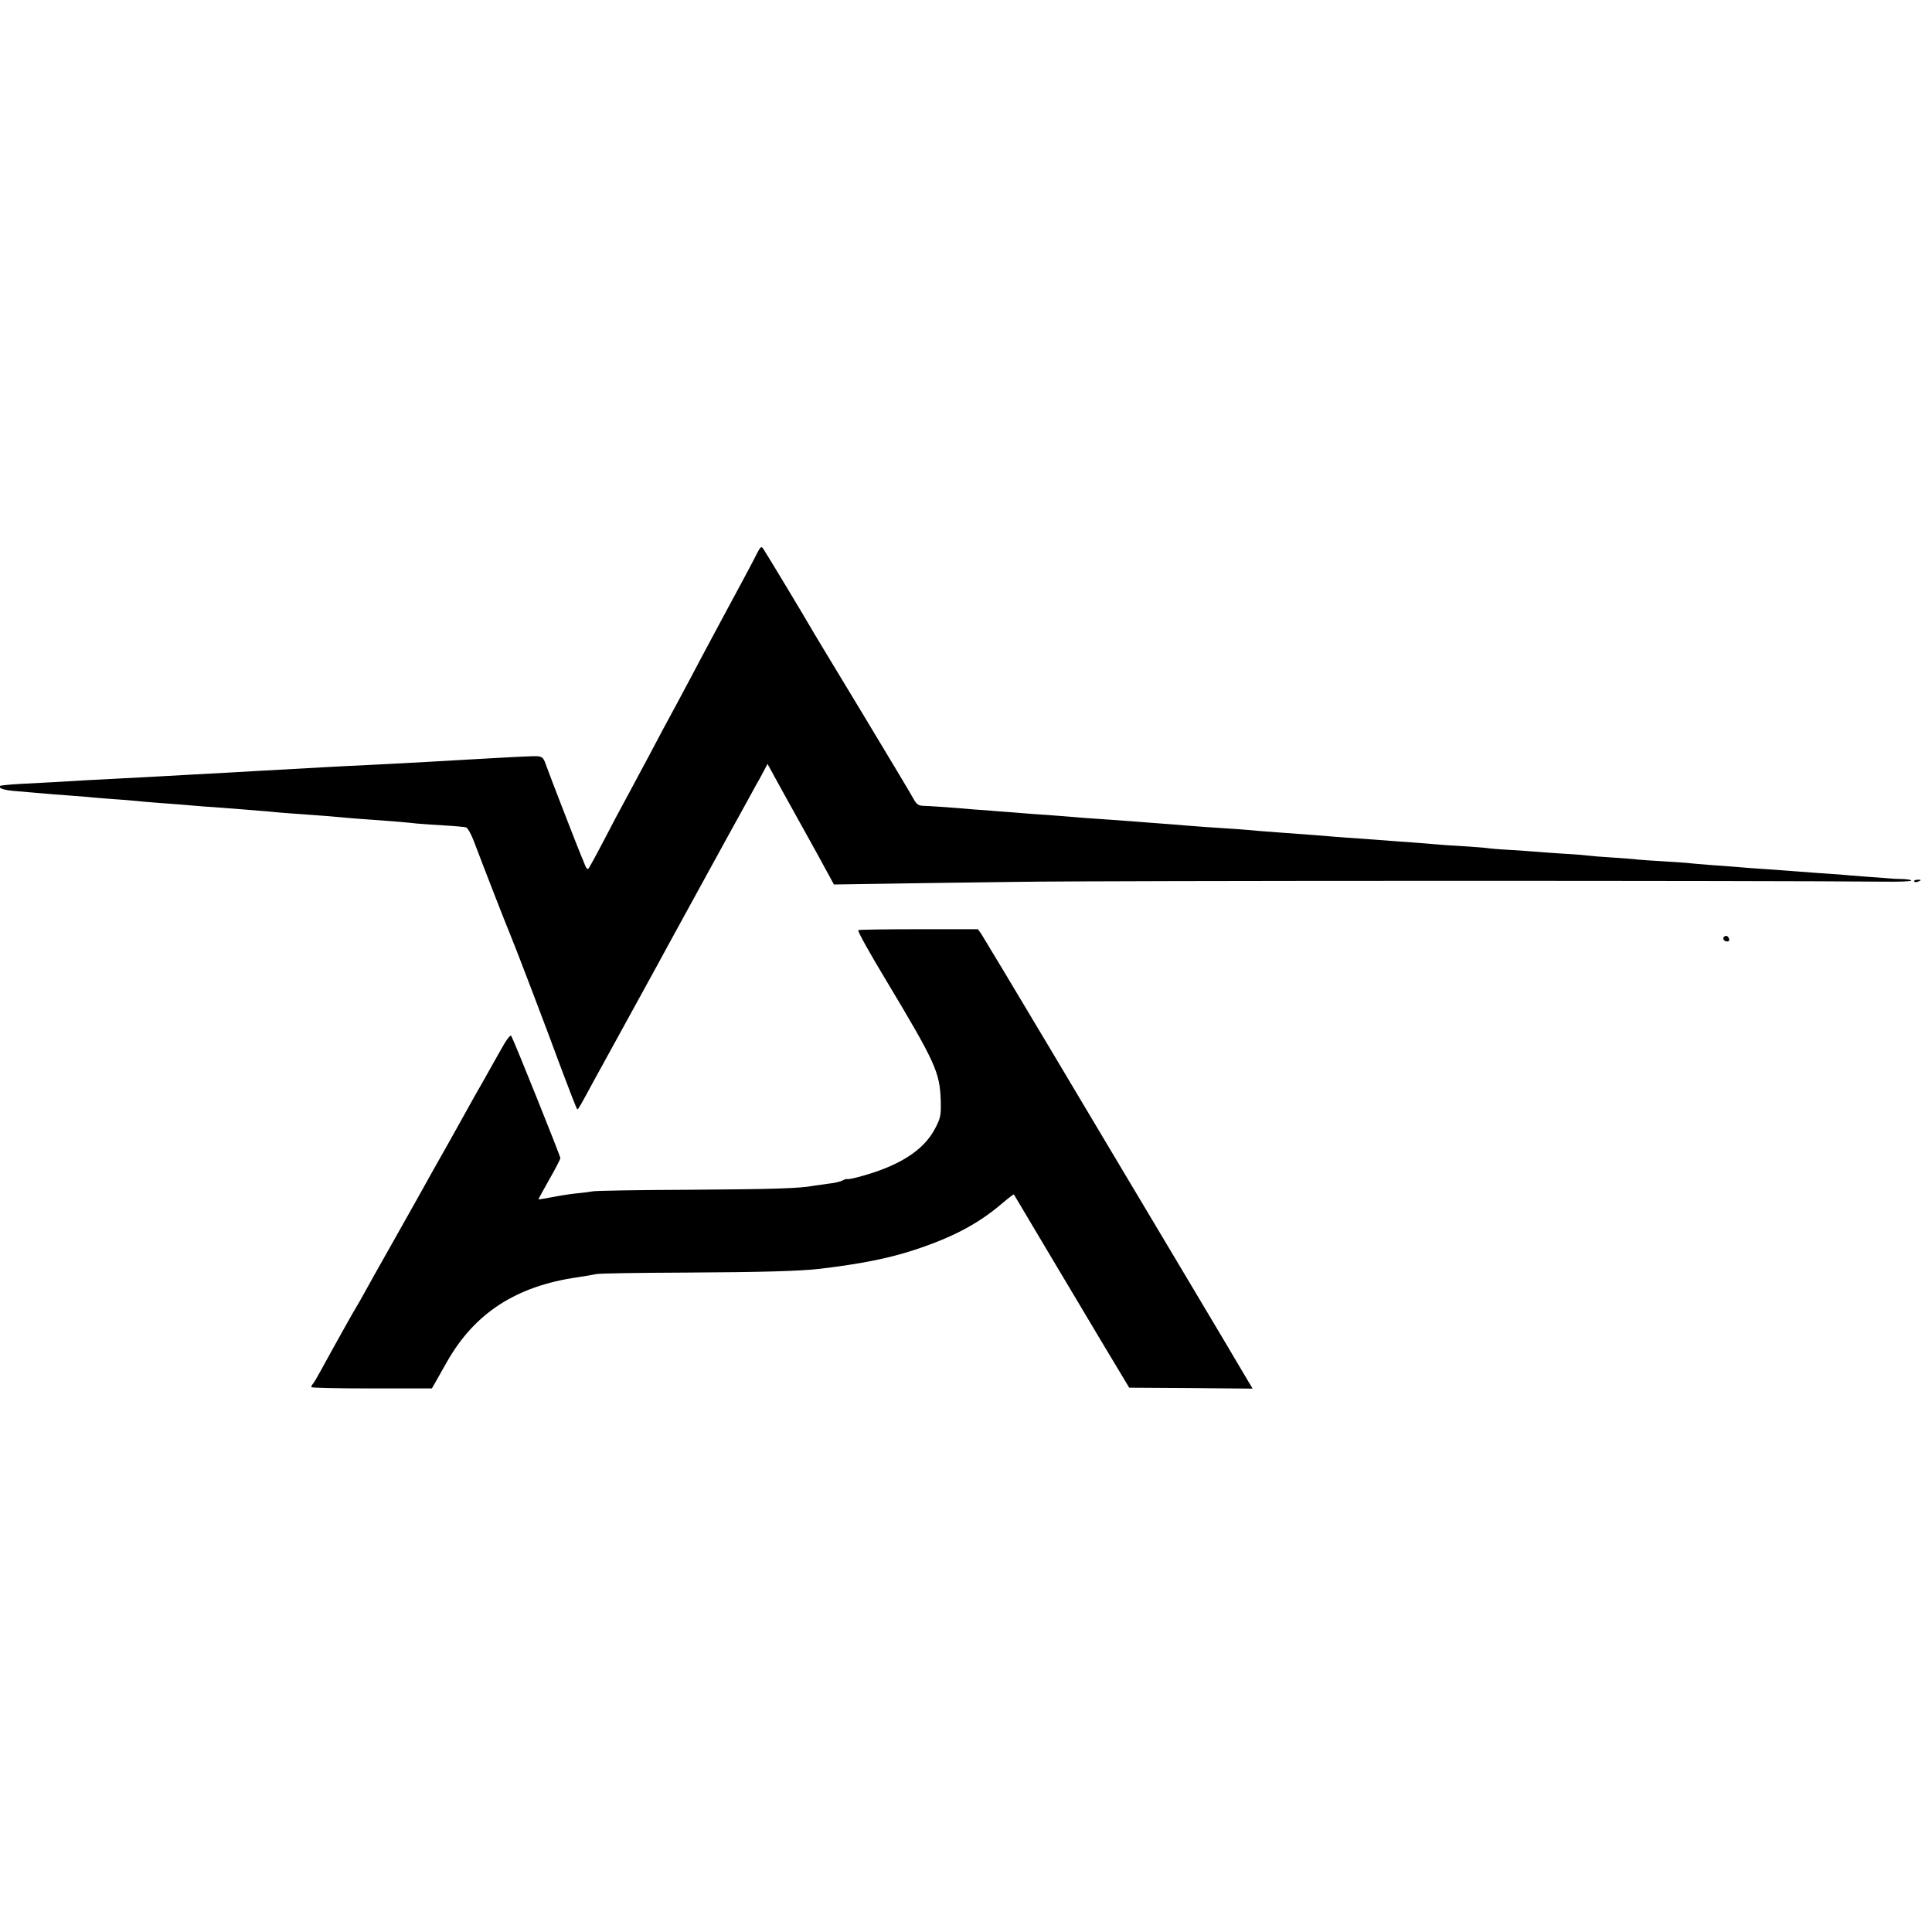 <?xml version="1.0" standalone="no"?>
<!DOCTYPE svg PUBLIC "-//W3C//DTD SVG 20010904//EN"
 "http://www.w3.org/TR/2001/REC-SVG-20010904/DTD/svg10.dtd">
<svg version="1.0" xmlns="http://www.w3.org/2000/svg"
 width="1024pt" height="1024pt" viewBox="0 0 1024 1024"
 preserveAspectRatio="xMidYMid meet">
<g transform="translate(0,1024) scale(0.1,-0.1)"
fill="#000000" stroke="none">
<path d="M4007 7297 c-14 -29 -47 -90 -72 -137 -25 -47 -69 -128 -97 -180 -28
-52 -65 -122 -83 -155 -18 -33 -56 -105 -85 -160 -29 -55 -65 -122 -80 -150
-15 -27 -48 -88 -73 -135 -54 -102 -92 -174 -184 -345 -39 -71 -101 -188 -138
-260 -37 -71 -72 -134 -76 -139 -5 -5 -13 3 -19 20 -6 16 -15 38 -20 49 -12
27 -168 429 -187 483 -14 41 -21 45 -68 44 -24 0 -232 -11 -330 -17 -63 -4
-156 -9 -355 -20 -36 -2 -123 -6 -195 -10 -71 -3 -161 -8 -200 -10 -70 -4
-209 -12 -360 -20 -105 -6 -224 -13 -360 -20 -60 -3 -141 -8 -180 -10 -38 -2
-124 -7 -190 -10 -66 -4 -151 -8 -190 -10 -117 -7 -255 -15 -359 -20 -55 -3
-102 -8 -105 -10 -13 -13 21 -24 94 -29 44 -4 103 -9 130 -11 28 -3 84 -7 125
-10 41 -3 93 -7 115 -9 22 -3 81 -7 130 -11 50 -3 106 -8 125 -10 19 -2 71 -7
115 -10 44 -3 98 -7 120 -9 22 -2 81 -7 130 -11 50 -3 113 -8 140 -10 28 -2
84 -7 125 -10 41 -3 98 -8 125 -11 28 -2 82 -7 120 -9 78 -5 185 -14 260 -21
28 -2 82 -7 120 -9 100 -7 183 -14 235 -20 25 -2 90 -7 145 -10 55 -3 107 -8
115 -10 8 -3 26 -33 39 -67 66 -174 176 -456 196 -503 23 -54 191 -494 271
-712 44 -117 81 -213 84 -213 5 0 17 21 92 160 23 41 115 210 206 375 91 165
177 323 192 351 15 28 105 192 200 365 95 173 186 339 203 369 16 30 40 73 52
95 13 22 32 57 43 78 l20 38 84 -153 c47 -84 126 -228 177 -319 l91 -167 198
3 c108 2 458 7 777 11 470 7 4019 7 4586 1 82 -1 149 1 149 6 0 4 -21 7 -47 8
-27 0 -61 2 -78 4 -16 1 -70 5 -120 9 -49 4 -110 8 -135 11 -25 2 -83 6 -130
9 -47 4 -112 8 -145 11 -33 3 -96 7 -140 10 -44 3 -102 7 -130 10 -27 2 -88 7
-135 10 -47 4 -103 8 -124 11 -22 2 -82 6 -133 9 -52 3 -111 7 -131 9 -20 3
-82 7 -137 11 -55 3 -111 8 -125 10 -14 2 -72 7 -130 10 -58 4 -121 8 -140 10
-19 2 -83 6 -142 10 -59 3 -116 8 -126 10 -11 2 -68 6 -128 10 -60 3 -125 8
-144 10 -19 2 -75 6 -125 10 -49 3 -110 8 -135 10 -25 2 -85 6 -135 10 -49 3
-112 8 -140 10 -57 5 -145 12 -260 20 -44 3 -109 8 -145 11 -36 4 -83 7 -105
9 -156 10 -237 16 -285 20 -30 3 -86 7 -125 10 -38 3 -97 7 -130 10 -85 6
-198 15 -280 20 -38 3 -99 8 -135 11 -36 3 -93 7 -127 9 -34 3 -90 7 -125 10
-35 2 -92 7 -128 10 -36 2 -99 7 -140 11 -80 6 -145 11 -197 13 -25 1 -35 8
-50 35 -10 19 -135 228 -278 465 -143 236 -265 438 -270 448 -16 29 -237 397
-250 415 -10 15 -15 10 -38 -35z"/>
<path d="M10146 5568 c3 -4 11 -5 19 -1 21 7 19 12 -4 10 -11 0 -18 -5 -15 -9z"/>
<path d="M4549 5310 c-5 -4 61 -123 147 -265 262 -437 285 -488 290 -636 2
-79 0 -92 -27 -145 -52 -104 -158 -181 -324 -237 -65 -22 -141 -41 -147 -36
-2 1 -12 -2 -23 -8 -11 -6 -45 -14 -76 -17 -31 -4 -66 -9 -78 -11 -71 -14
-219 -18 -651 -21 -267 -1 -498 -5 -515 -8 -16 -3 -56 -8 -88 -11 -31 -3 -90
-12 -129 -20 -40 -7 -73 -13 -74 -12 -1 1 25 48 57 105 33 57 59 108 59 114 0
11 -244 619 -260 647 -5 9 -26 -19 -65 -90 -32 -57 -75 -133 -95 -169 -21 -36
-50 -87 -65 -115 -67 -121 -132 -237 -190 -339 -34 -61 -73 -131 -87 -156 -14
-25 -75 -133 -135 -240 -61 -107 -125 -222 -143 -255 -18 -33 -36 -64 -40 -70
-7 -10 -122 -215 -190 -340 -18 -33 -36 -64 -41 -69 -5 -6 -9 -13 -9 -18 0 -4
144 -7 319 -7 l320 0 27 47 c14 26 38 67 52 92 146 259 366 403 692 450 41 6
86 14 100 17 14 4 225 7 470 8 410 2 613 8 715 20 216 26 358 54 495 98 206
67 345 140 473 250 32 27 59 48 61 46 1 -2 72 -121 157 -264 85 -142 222 -372
304 -510 l150 -250 327 -2 327 -3 -70 118 c-38 64 -73 124 -78 132 -5 8 -141
236 -301 505 -161 270 -446 747 -632 1060 -187 314 -348 581 -357 595 l-18 25
-312 0 c-172 0 -317 -2 -322 -5z"/>
<path d="M9137 5274 c-9 -10 2 -24 18 -24 9 0 12 6 9 15 -6 16 -17 19 -27 9z"/>
</g>
</svg>
